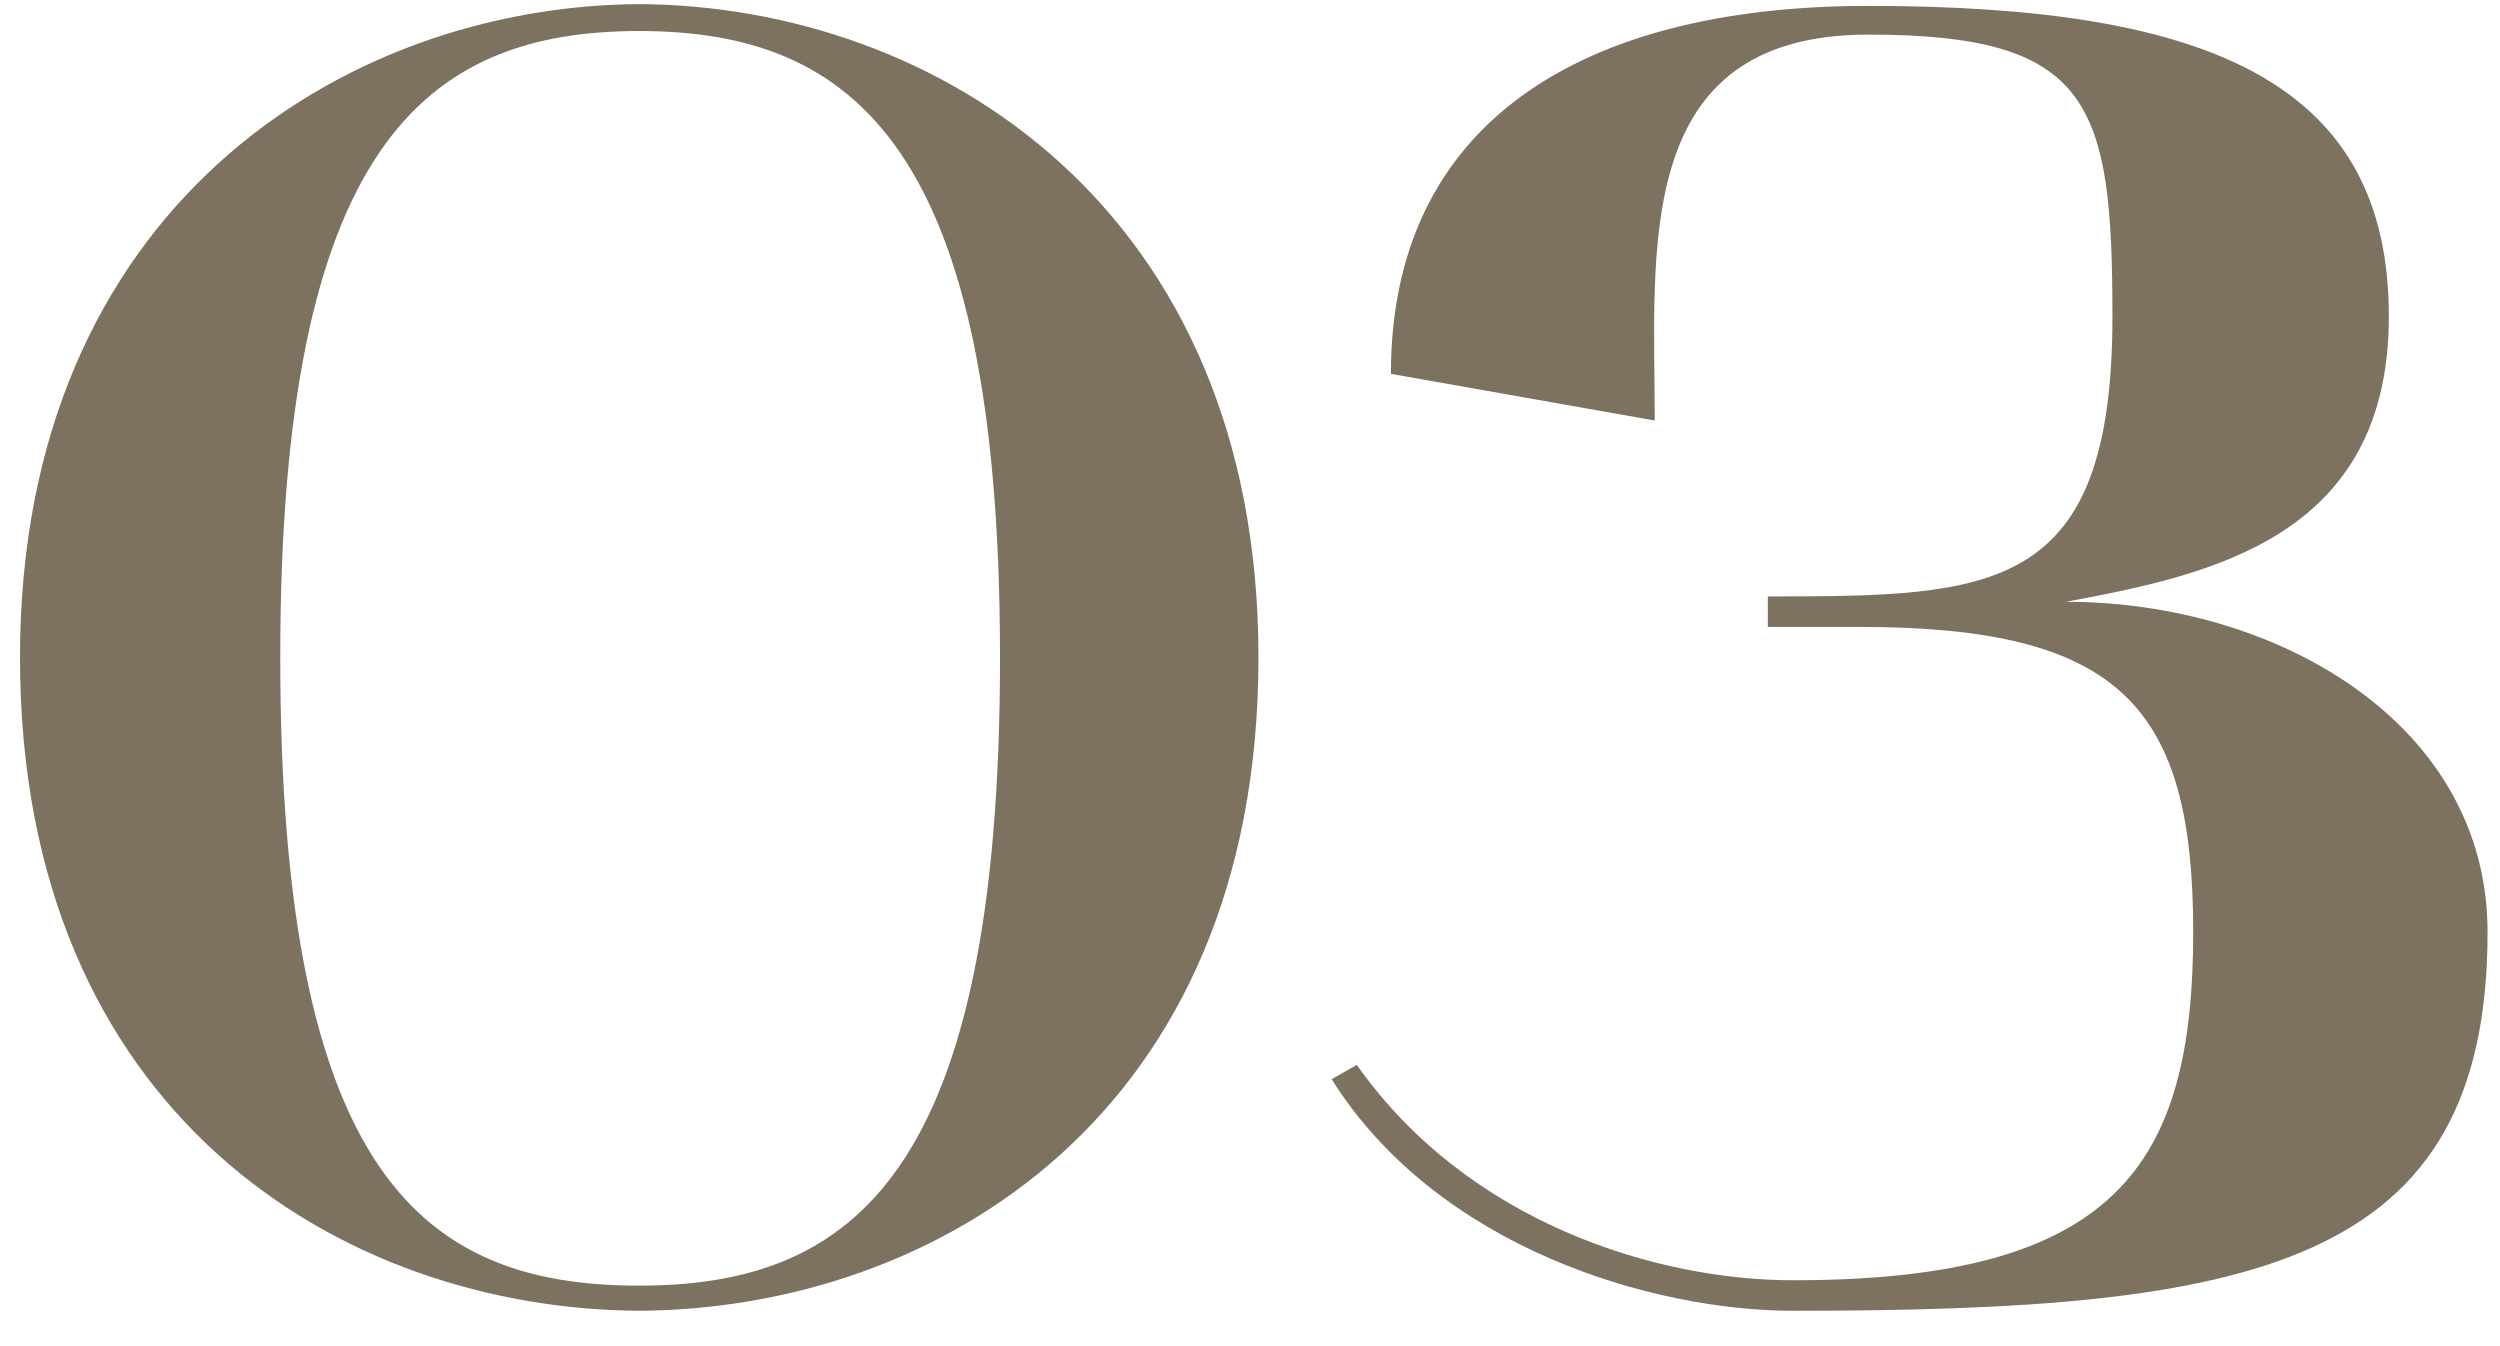 <?xml version="1.0" encoding="UTF-8"?> <svg xmlns="http://www.w3.org/2000/svg" width="39" height="21" viewBox="0 0 39 21" fill="none"><path d="M0.312 10.256C0.312 3.256 5.352 0.092 9.972 0.064C14.62 0.092 19.632 3.256 19.632 10.256C19.632 17.396 14.592 20.42 9.972 20.448C5.352 20.42 0.312 17.396 0.312 10.256ZM9.972 0.484C6.612 0.484 4.372 2.304 4.372 10.256C4.372 18.348 6.612 20.056 9.972 20.056C13.332 20.056 15.6 18.292 15.6 10.256C15.6 2.304 13.332 0.484 9.972 0.484ZM20.774 16.836L21.166 16.612C22.902 19.076 25.842 19.972 27.97 19.972C33.01 19.972 34.214 18.18 34.214 14.54C34.214 11.012 33.066 9.78 29.006 9.78H27.578V9.304C31.078 9.304 32.954 9.276 32.954 4.936C32.954 1.604 32.618 0.54 29.146 0.54C25.45 0.54 25.814 3.9 25.814 6.56L21.698 5.832C21.698 1.94 24.638 0.092 29.146 0.092C34.522 0.092 37.266 1.324 37.266 4.936C37.266 8.38 34.494 8.968 32.226 9.388C35.53 9.388 38.806 11.292 38.806 14.54C38.806 19.776 35.138 20.448 27.97 20.448C25.786 20.448 22.426 19.468 20.774 16.836Z" fill="#7D7160"></path></svg> 